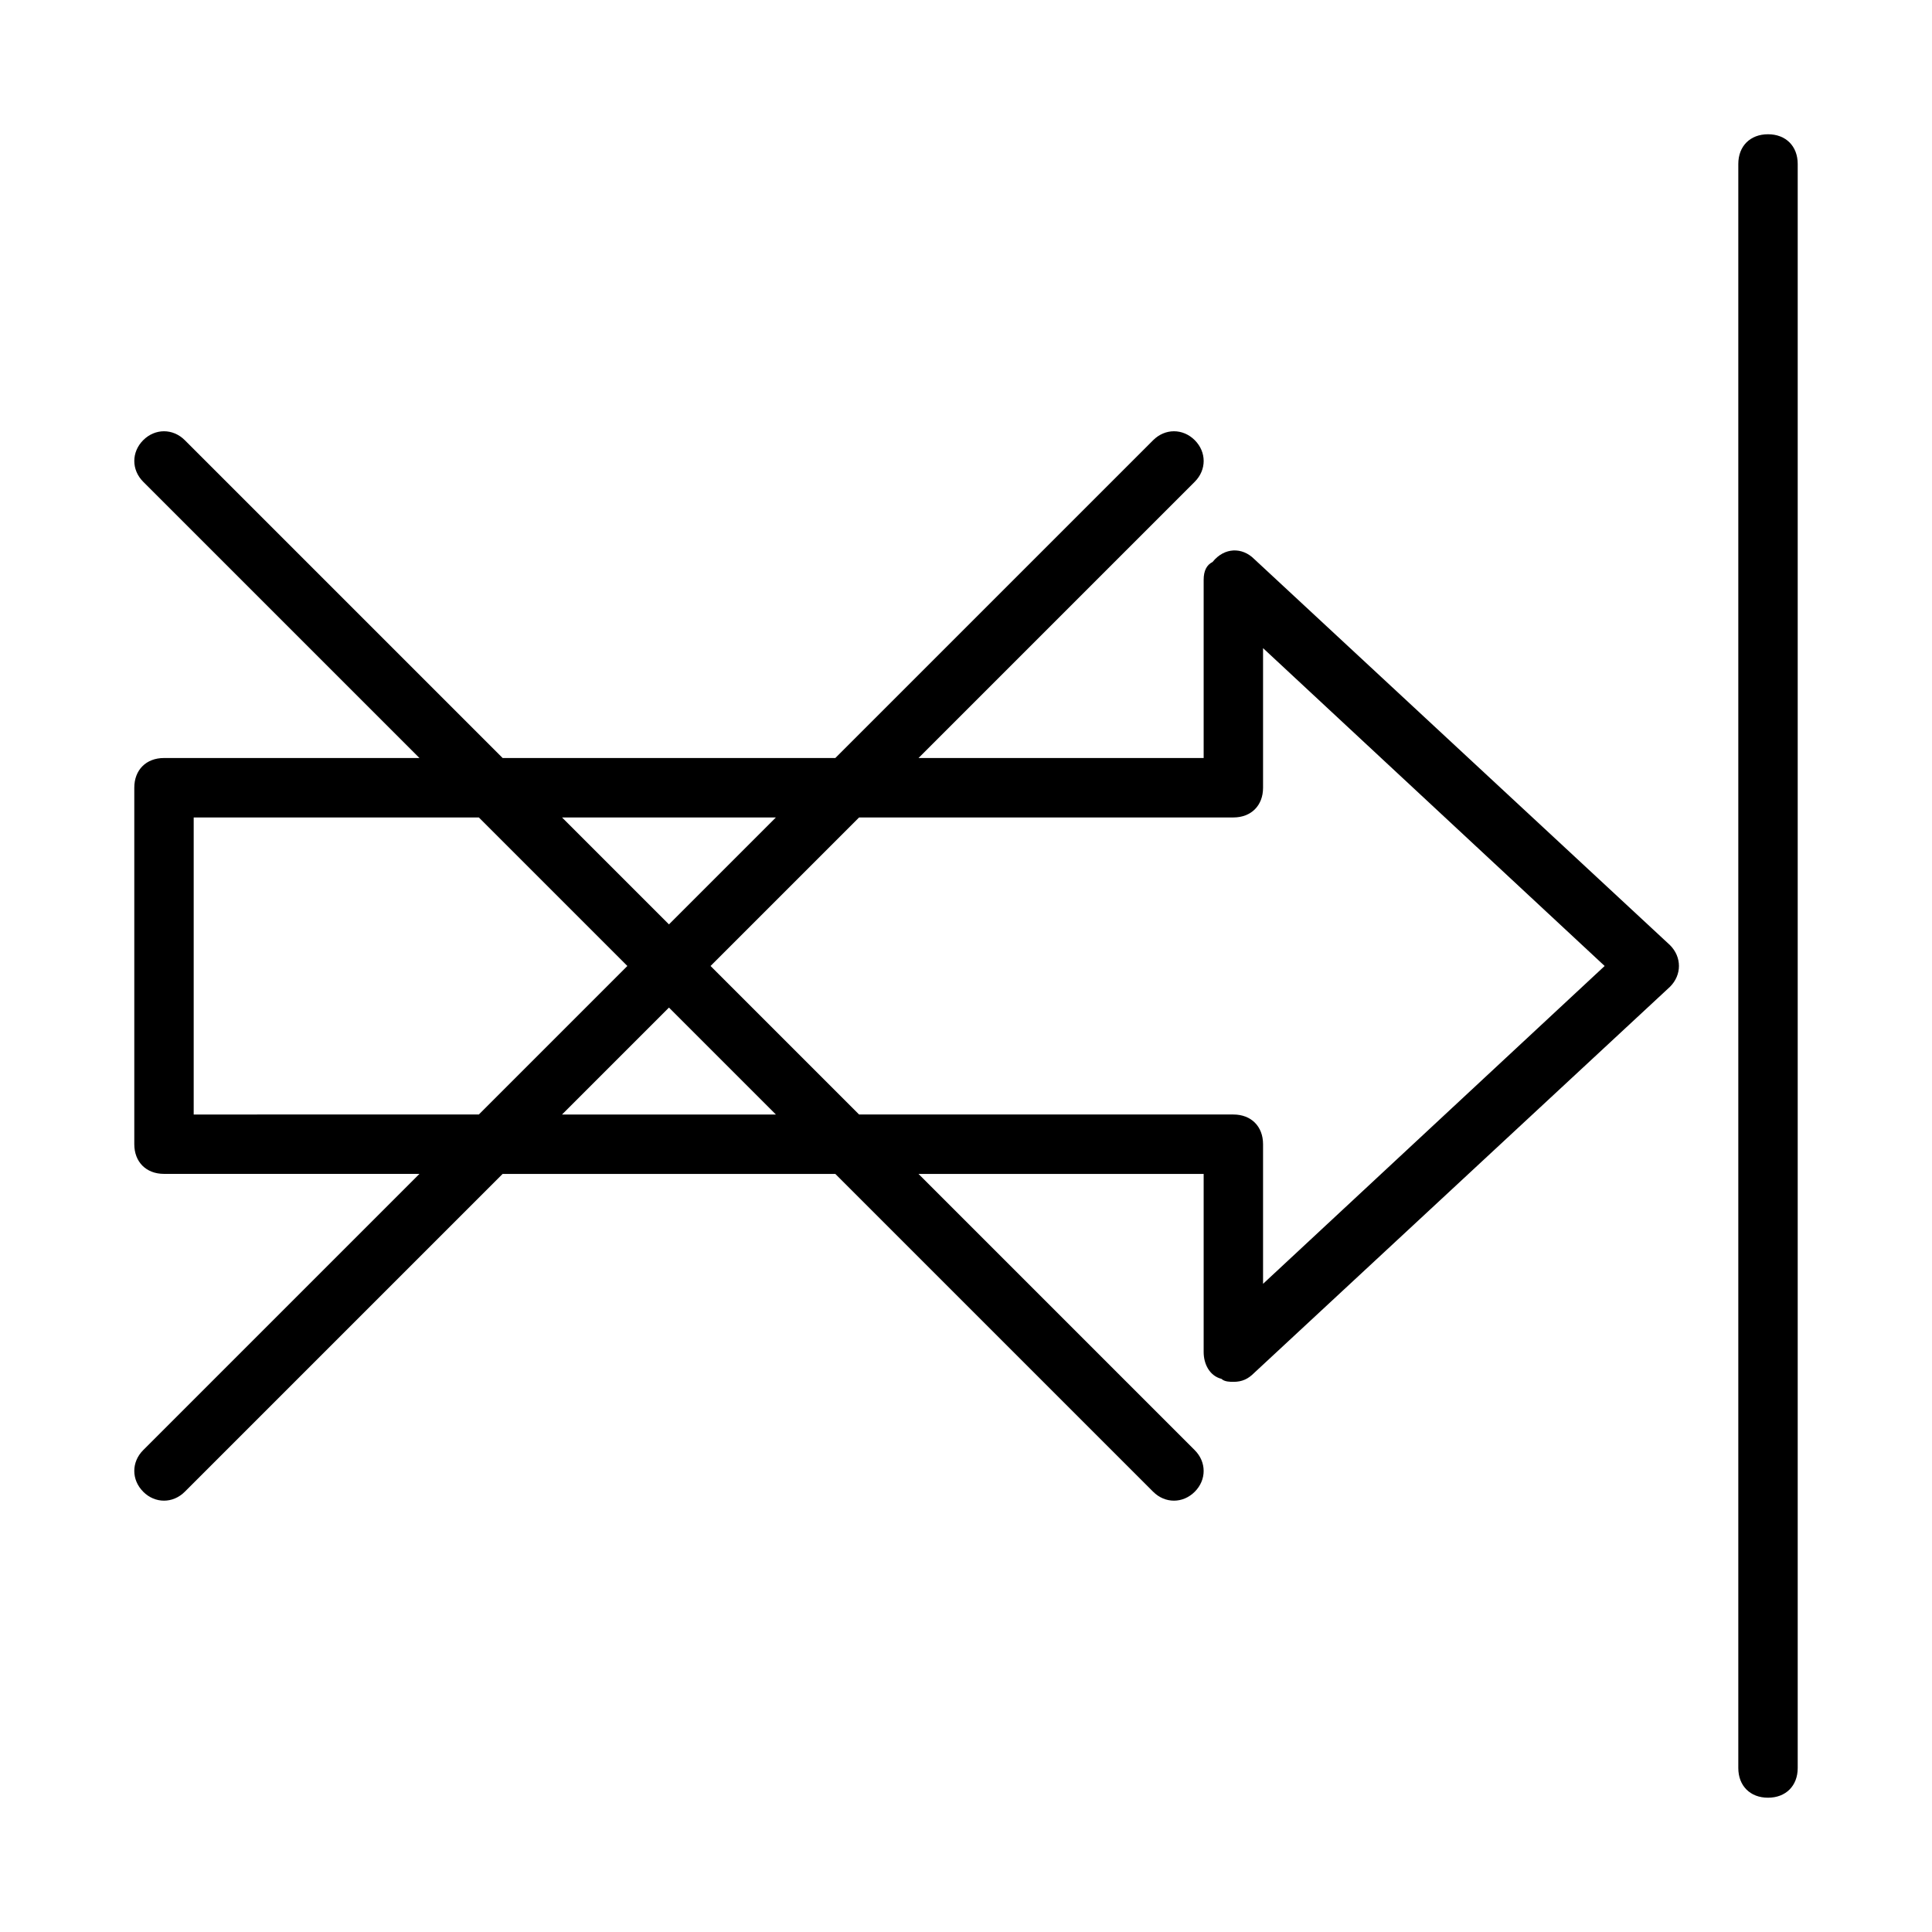 <?xml version="1.0" encoding="UTF-8"?>
<!-- Uploaded to: ICON Repo, www.svgrepo.com, Generator: ICON Repo Mixer Tools -->
<svg fill="#000000" width="800px" height="800px" version="1.1" viewBox="144 144 512 512" xmlns="http://www.w3.org/2000/svg">
 <g>
  <path d="m612.54 179.58c-4.723 0-7.871 3.148-7.871 7.871v425.09c0 4.723 3.148 7.871 7.871 7.871 4.723 0 7.871-3.148 7.871-7.871v-425.09c0-4.723-3.148-7.871-7.871-7.871z"/>
  <path d="m181.95 539.33c3.148 3.148 7.871 3.148 11.02 0l84.23-84.23h88.168l84.23 84.23c3.148 3.148 7.871 3.148 11.02 0 3.148-3.148 3.148-7.871 0-11.02l-73.211-73.211h75.574v47.23c0 3.148 1.574 6.297 4.723 7.086 0.785 0.789 2.359 0.789 3.148 0.789 2.363 0 3.938-0.789 5.512-2.363l110.21-102.34c3.148-3.148 3.148-7.871 0-11.02l-110.21-102.34c-3.148-3.148-7.871-3.148-11.02 0.789-1.578 0.785-2.363 2.359-2.363 4.723v47.23h-75.57l73.211-73.211c3.148-3.148 3.148-7.871 0-11.02-3.148-3.148-7.871-3.148-11.02 0l-84.234 84.23h-88.168l-84.23-84.23c-3.148-3.148-7.871-3.148-11.02 0-3.148 3.148-3.148 7.871 0 11.02l73.211 73.211h-67.703c-4.723 0-7.871 3.148-7.871 7.871v94.465c0 4.723 3.148 7.871 7.871 7.871h67.699l-73.211 73.211c-3.148 3.148-3.148 7.871 0.004 11.02zm110.99-99.973 28.34-28.34 28.34 28.34zm177.91-78.723c4.723 0 7.871-3.148 7.871-7.871v-37l90.527 84.234-90.527 84.23v-37c0-4.723-3.148-7.871-7.871-7.871h-99.188l-39.359-39.359 39.359-39.359zm-121.23 0-28.34 28.34-28.34-28.34zm-154.29 78.723v-78.723h75.57l39.359 39.359-39.359 39.359z"/>
 </g>
</svg>